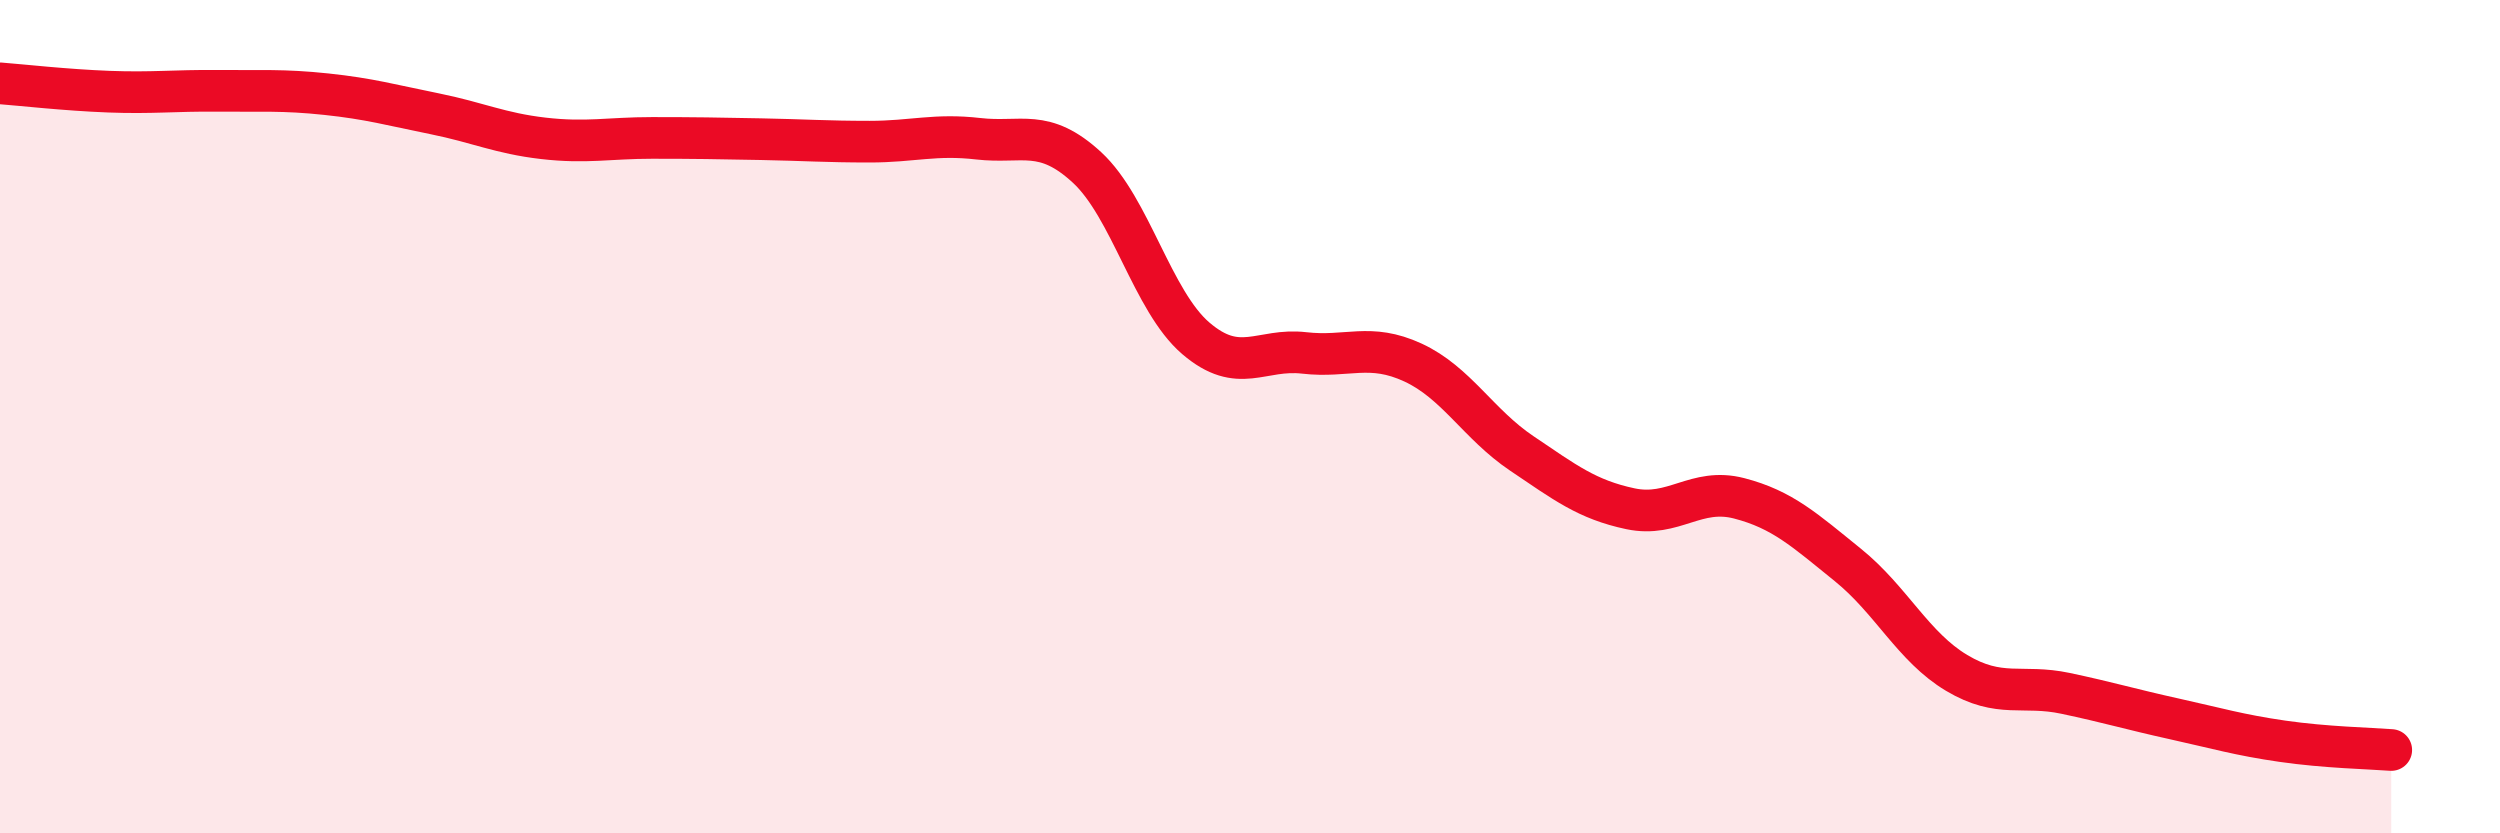 
    <svg width="60" height="20" viewBox="0 0 60 20" xmlns="http://www.w3.org/2000/svg">
      <path
        d="M 0,2 C 0.52,2.04 1.57,2.16 2.61,2.2 C 3.65,2.24 4.18,2.17 5.22,2.18 C 6.26,2.19 6.79,2.15 7.83,2.26 C 8.87,2.37 9.39,2.52 10.43,2.73 C 11.47,2.94 12,3.2 13.04,3.32 C 14.08,3.44 14.61,3.31 15.65,3.31 C 16.69,3.31 17.22,3.32 18.26,3.34 C 19.3,3.36 19.83,3.4 20.87,3.4 C 21.91,3.4 22.44,3.21 23.48,3.33 C 24.52,3.45 25.05,3.06 26.09,4.02 C 27.13,4.98 27.66,7.23 28.7,8.12 C 29.74,9.01 30.26,8.35 31.3,8.47 C 32.34,8.59 32.87,8.22 33.91,8.7 C 34.95,9.18 35.48,10.18 36.52,10.88 C 37.56,11.58 38.09,11.99 39.13,12.21 C 40.17,12.43 40.7,11.69 41.74,11.96 C 42.78,12.23 43.31,12.72 44.35,13.56 C 45.39,14.4 45.92,15.53 46.96,16.15 C 48,16.77 48.53,16.42 49.57,16.64 C 50.61,16.86 51.13,17.02 52.17,17.25 C 53.21,17.48 53.74,17.64 54.78,17.79 C 55.82,17.94 56.87,17.96 57.39,18L57.39 20L0 20Z"
        fill="#EB0A25"
        opacity="0.1"
        stroke-linecap="round"
        stroke-linejoin="round"
      />
      <path
        d="M 0,2 C 0.52,2.04 1.57,2.16 2.61,2.2 C 3.65,2.24 4.18,2.17 5.22,2.18 C 6.26,2.19 6.79,2.15 7.83,2.26 C 8.87,2.37 9.39,2.52 10.43,2.73 C 11.47,2.94 12,3.2 13.04,3.32 C 14.08,3.44 14.61,3.31 15.65,3.31 C 16.69,3.31 17.22,3.32 18.26,3.34 C 19.3,3.36 19.83,3.4 20.87,3.4 C 21.91,3.4 22.44,3.21 23.48,3.33 C 24.52,3.45 25.05,3.06 26.09,4.02 C 27.13,4.98 27.66,7.23 28.7,8.12 C 29.74,9.01 30.26,8.35 31.3,8.47 C 32.34,8.59 32.87,8.22 33.91,8.7 C 34.95,9.18 35.48,10.18 36.52,10.88 C 37.56,11.58 38.09,11.99 39.13,12.21 C 40.17,12.43 40.7,11.69 41.74,11.96 C 42.78,12.23 43.31,12.72 44.35,13.56 C 45.39,14.4 45.92,15.53 46.96,16.15 C 48,16.77 48.53,16.42 49.57,16.64 C 50.61,16.86 51.13,17.02 52.17,17.25 C 53.21,17.48 53.74,17.64 54.78,17.79 C 55.82,17.94 56.87,17.96 57.39,18"
        stroke="#EB0A25"
        stroke-width="1"
        fill="none"
        stroke-linecap="round"
        stroke-linejoin="round"
      />
    </svg>
  